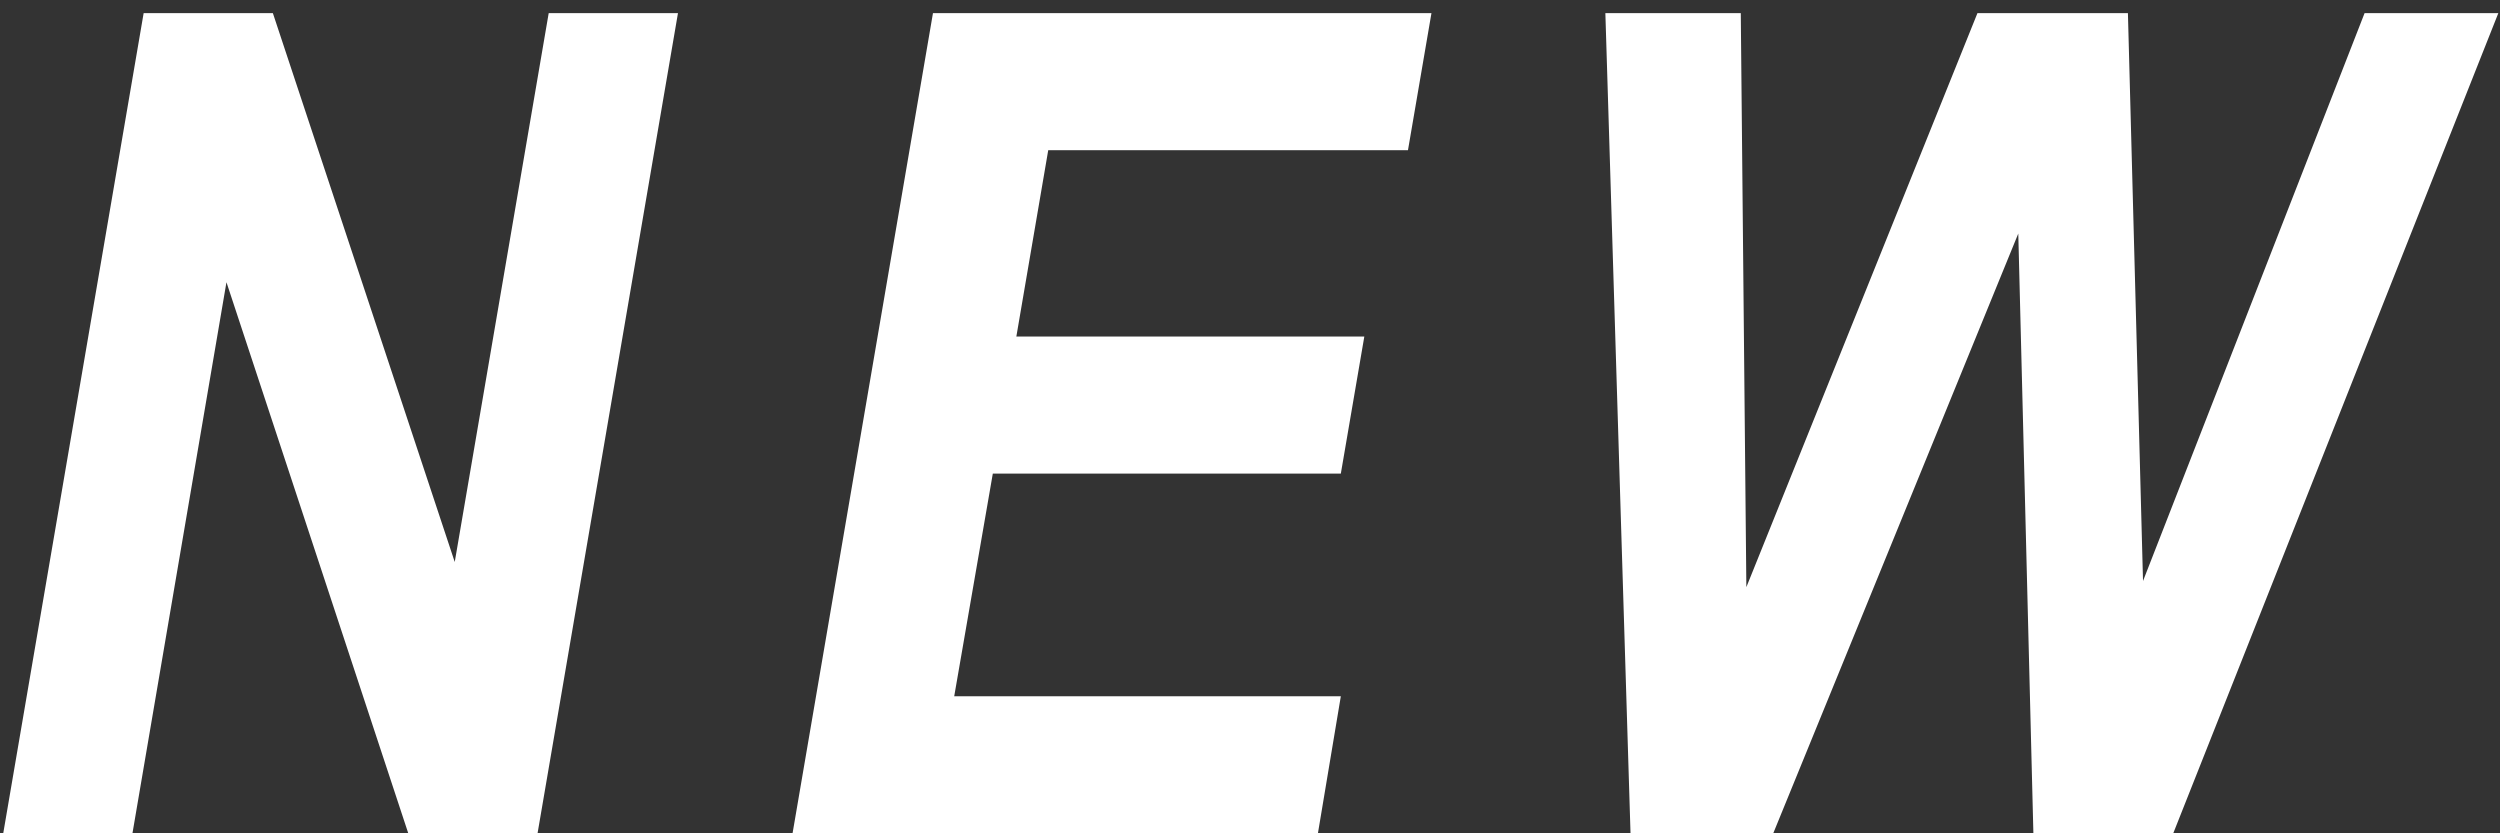 <svg width="48" height="16" viewBox="0 0 48 16" fill="none" xmlns="http://www.w3.org/2000/svg">
<rect x="0" y="0" width="48" height="16" fill="#333333" stroke="none"/>
<path d="M41.726 16H39.041L38.751 4.484L34.046 16H31.306L30.823 0.252H33.423L33.53 11.273L37.967 0.252H40.856L41.146 11.155L45.4 0.252H47.968L41.726 16Z" fill="white"/>
<path d="M15.217 16L17.913 0.252H27.484L27.033 2.884H20.126L19.514 6.461H26.195L25.744 9.093H19.062L18.321 13.368H25.744L25.304 16H15.217Z" fill="white"/>
<path d="M10.321 16H7.839L4.348 5.419L2.543 16H0.062L2.758 0.252H5.239L8.731 10.79L10.535 0.252H13.017L10.321 16Z" fill="white"/>
</svg>
